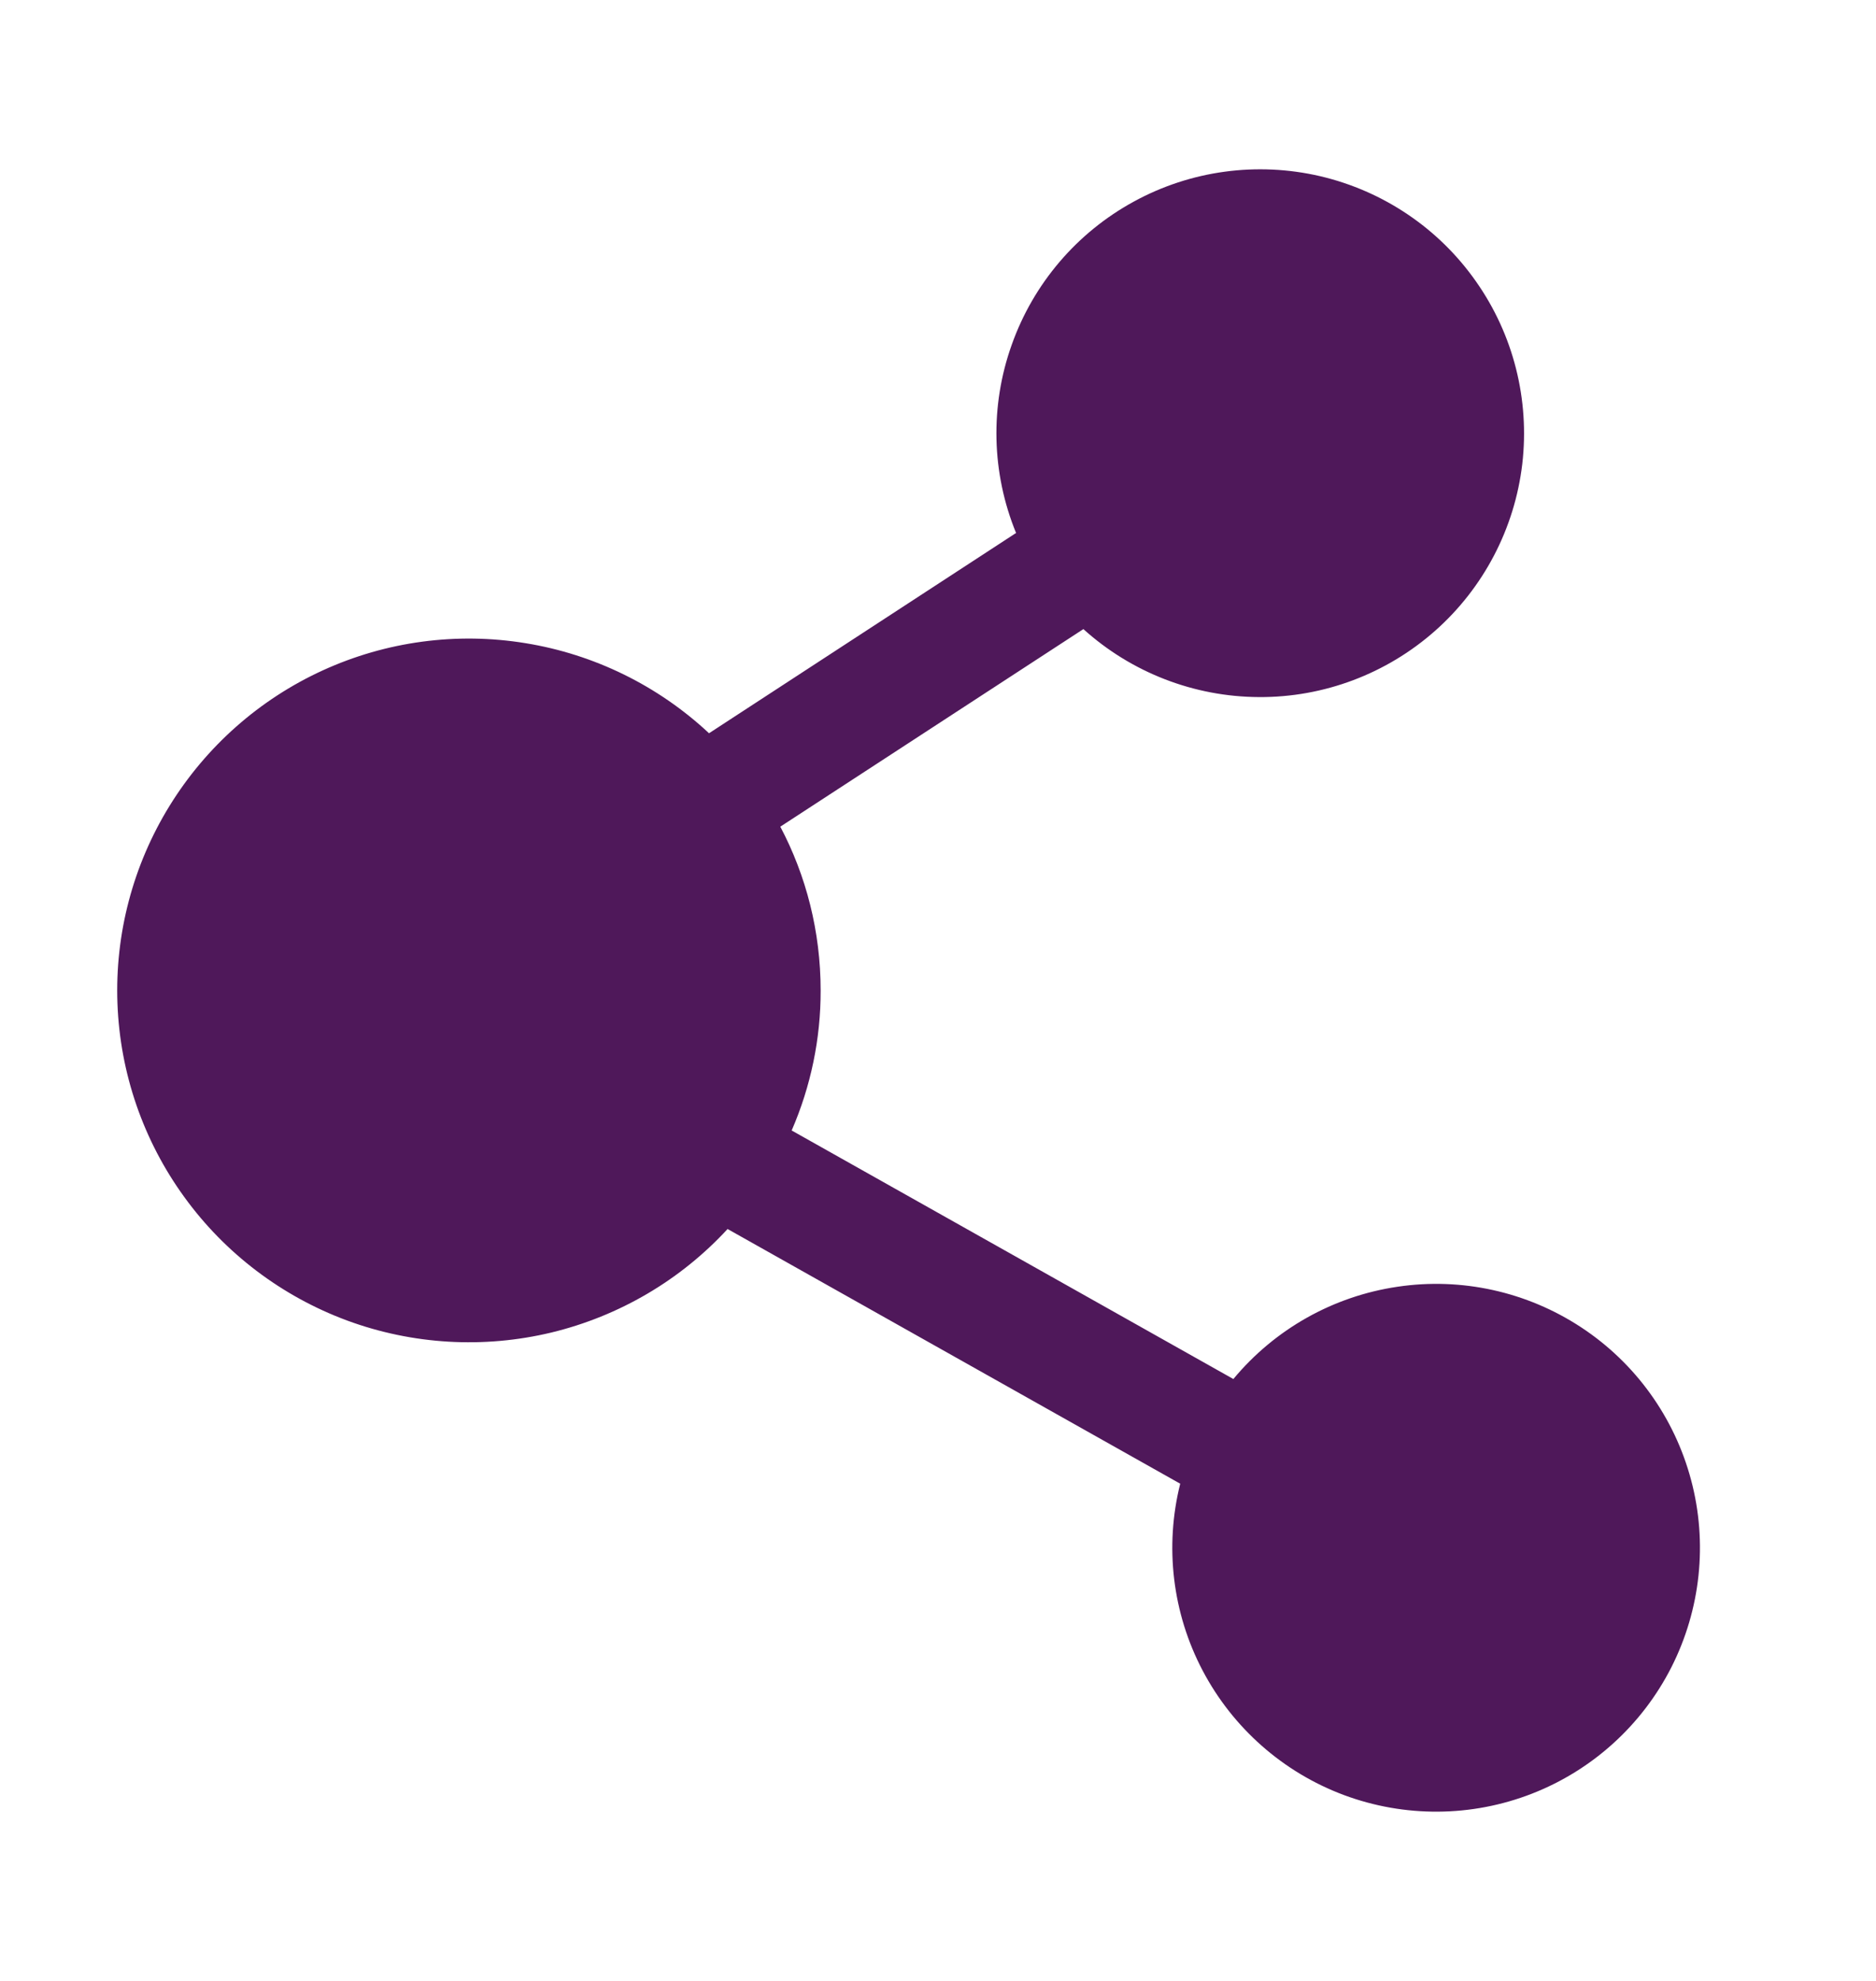 <svg width="18" height="19" viewBox="0 0 18 19" fill="none" xmlns="http://www.w3.org/2000/svg">
<path d="M6.982 11.787C6.529 12.279 5.94 12.624 5.29 12.781C4.64 12.937 3.958 12.897 3.331 12.666C2.704 12.434 2.16 12.022 1.768 11.481C1.375 10.94 1.152 10.294 1.127 9.626C1.102 8.958 1.276 8.298 1.627 7.729C1.978 7.16 2.489 6.708 3.097 6.43C3.705 6.152 4.382 6.061 5.042 6.169C5.702 6.276 6.315 6.577 6.803 7.033L9.749 5.112C9.513 4.536 9.498 3.894 9.707 3.308C9.915 2.721 10.332 2.232 10.878 1.934C11.424 1.635 12.061 1.549 12.667 1.69C13.273 1.832 13.806 2.191 14.163 2.701C14.521 3.21 14.678 3.833 14.606 4.451C14.533 5.069 14.235 5.639 13.769 6.051C13.303 6.463 12.701 6.69 12.079 6.686C11.457 6.683 10.857 6.451 10.395 6.034L7.487 7.929C7.735 8.399 7.874 8.934 7.874 9.501C7.875 9.962 7.78 10.419 7.596 10.843L11.834 13.227C12.232 12.748 12.792 12.433 13.408 12.342C14.023 12.25 14.651 12.389 15.171 12.731C15.691 13.073 16.066 13.594 16.226 14.196C16.386 14.797 16.318 15.436 16.037 15.991C15.755 16.546 15.279 16.978 14.699 17.204C14.119 17.43 13.477 17.434 12.894 17.217C12.311 16.999 11.829 16.574 11.539 16.023C11.249 15.472 11.173 14.834 11.324 14.231L6.981 11.788L6.982 11.787Z" fill="#4F185A"/>
</svg>
